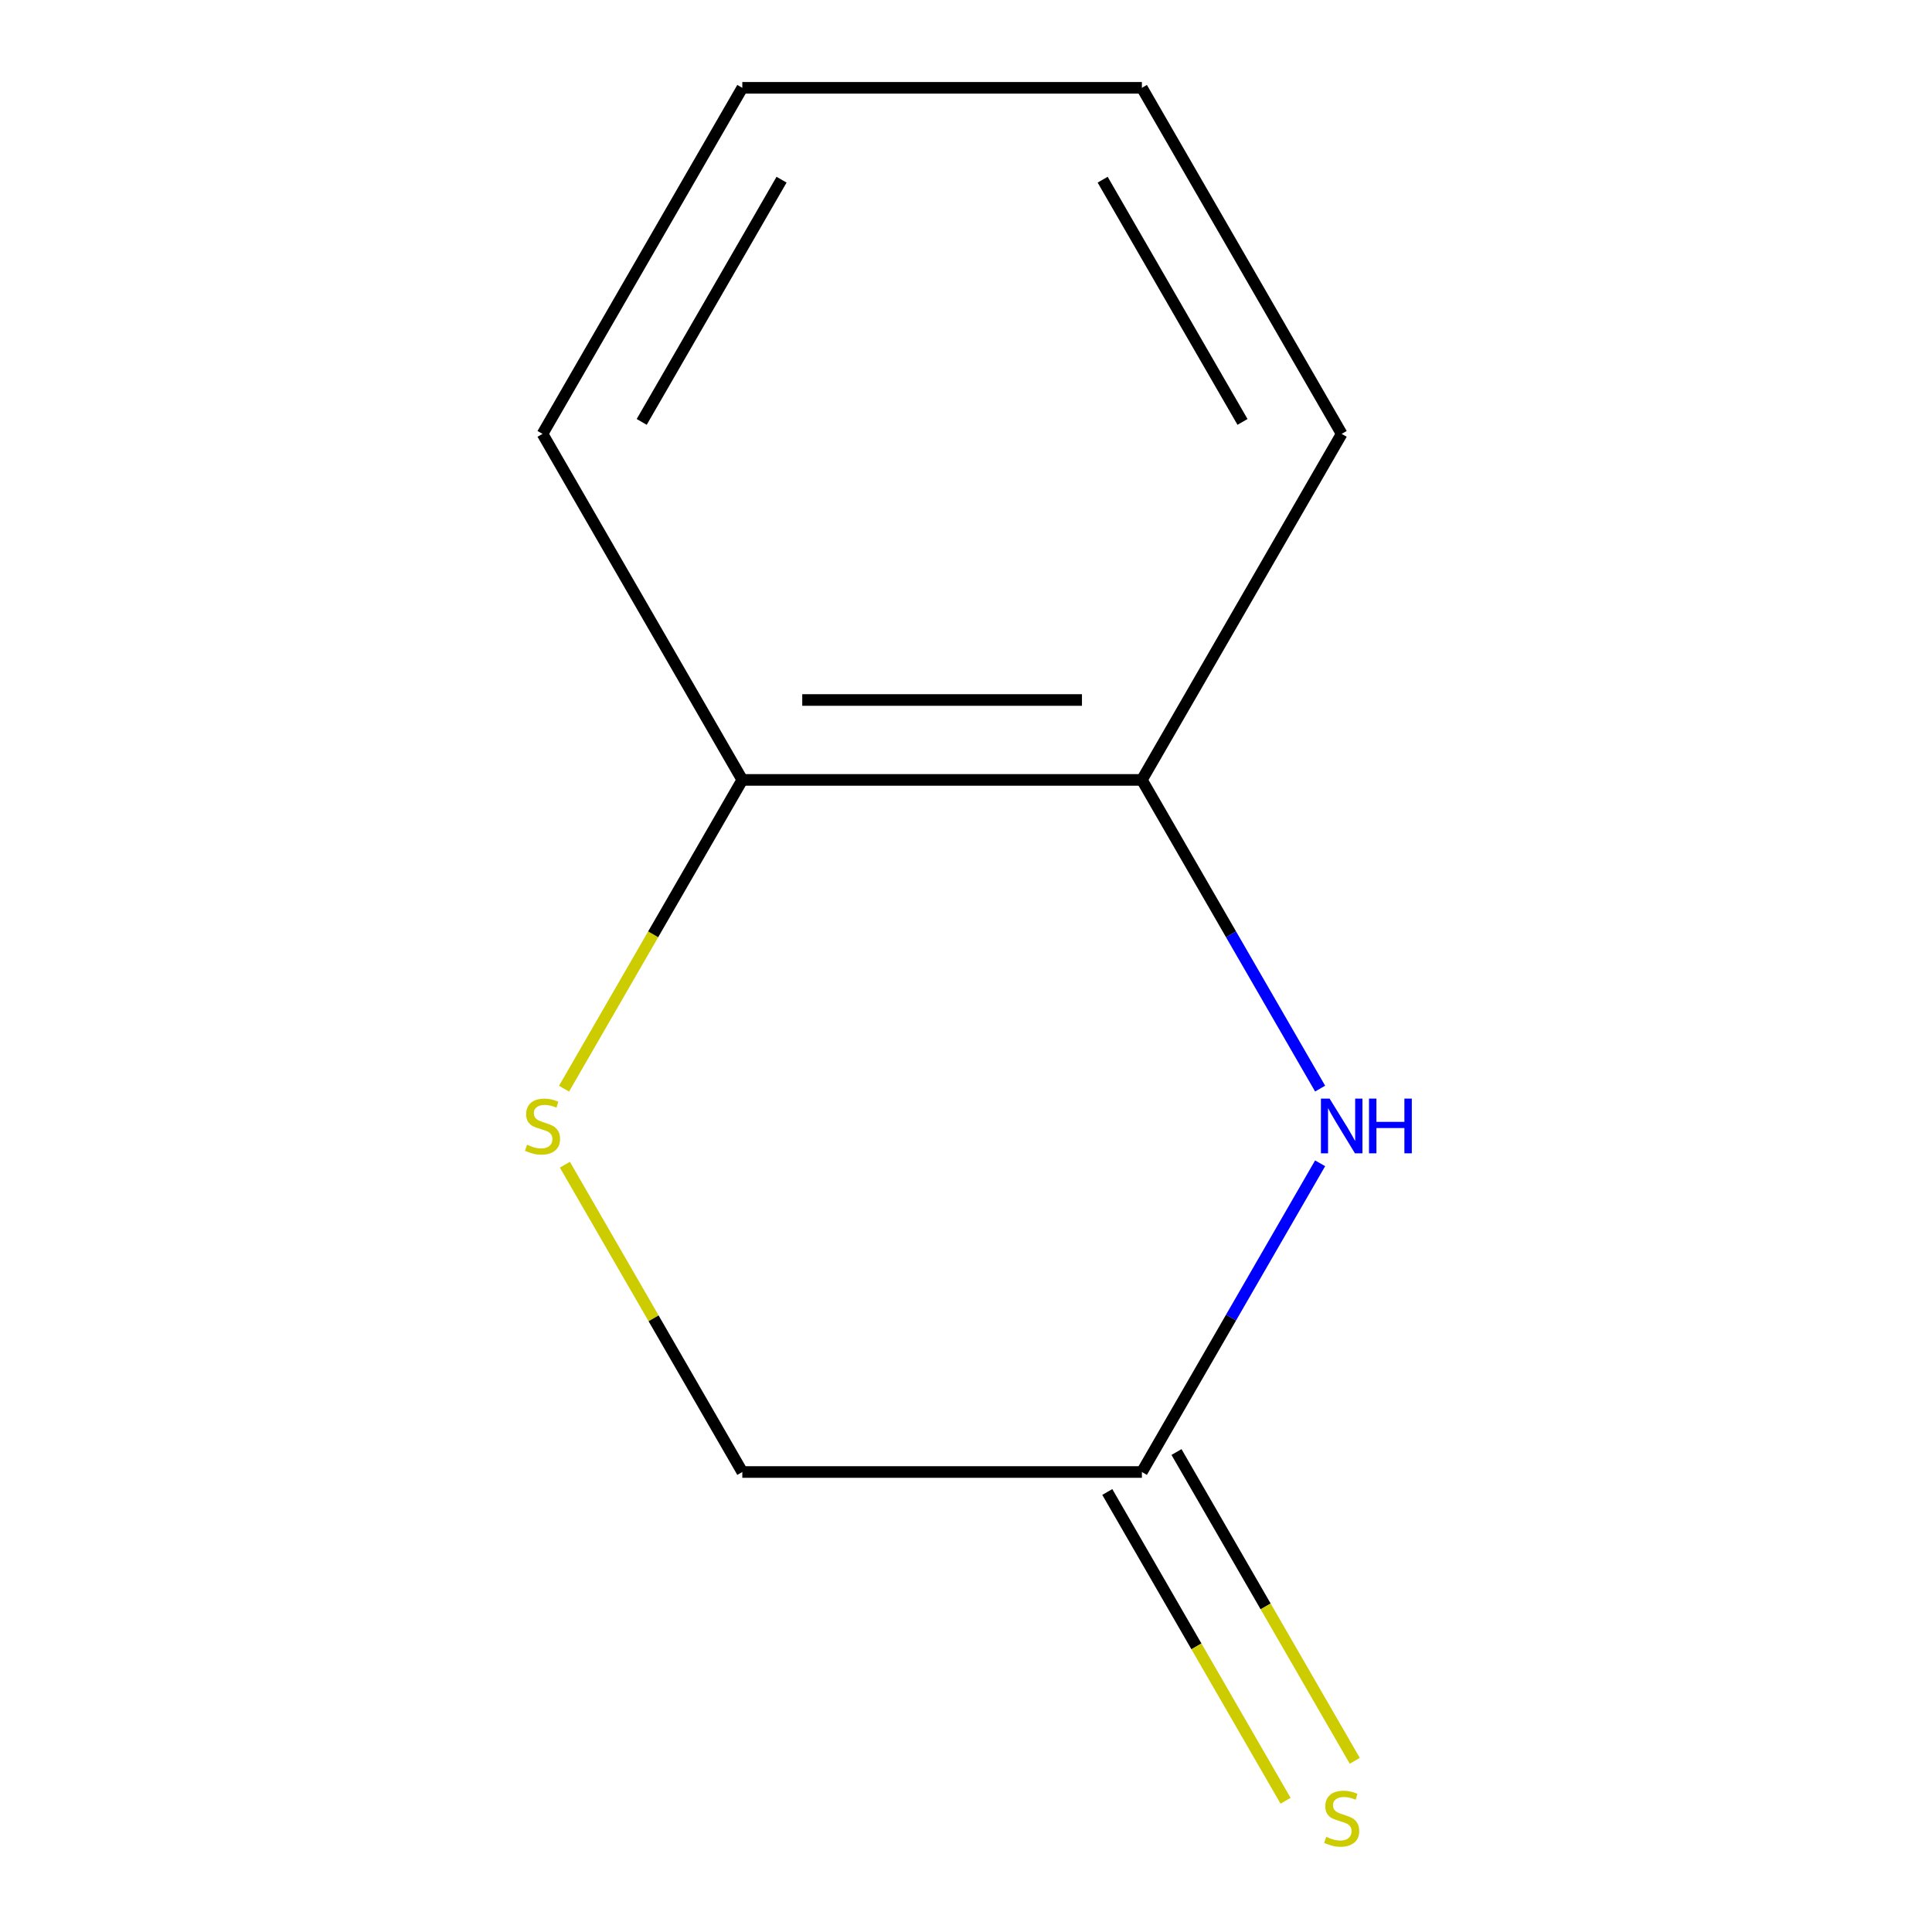 <?xml version='1.0' encoding='iso-8859-1'?>
<svg version='1.1' baseProfile='full'
              xmlns='http://www.w3.org/2000/svg'
                      xmlns:rdkit='http://www.rdkit.org/xml'
                      xmlns:xlink='http://www.w3.org/1999/xlink'
                  xml:space='preserve'
width='1000px' height='1000px' viewBox='0 0 1000 1000'>
<!-- END OF HEADER -->
<rect style='opacity:1.0;fill:#FFFFFF;stroke:none' width='1000' height='1000' x='0' y='0'> </rect>
<path class='bond-1' d='M 683.292,602.125 L 637.166,682.016' style='fill:none;fill-rule:evenodd;stroke:#0000FF;stroke-width:6px;stroke-linecap:butt;stroke-linejoin:miter;stroke-opacity:1' />
<path class='bond-1' d='M 637.166,682.016 L 591.041,761.908' style='fill:none;fill-rule:evenodd;stroke:#000000;stroke-width:6px;stroke-linecap:butt;stroke-linejoin:miter;stroke-opacity:1' />
<path class='bond-2' d='M 683.292,563.464 L 637.166,483.573' style='fill:none;fill-rule:evenodd;stroke:#0000FF;stroke-width:6px;stroke-linecap:butt;stroke-linejoin:miter;stroke-opacity:1' />
<path class='bond-2' d='M 637.166,483.573 L 591.041,403.681' style='fill:none;fill-rule:evenodd;stroke:#000000;stroke-width:6px;stroke-linecap:butt;stroke-linejoin:miter;stroke-opacity:1' />
<path class='bond-0' d='M 291.945,563.504 L 338.082,483.593' style='fill:none;fill-rule:evenodd;stroke:#CCCC00;stroke-width:6px;stroke-linecap:butt;stroke-linejoin:miter;stroke-opacity:1' />
<path class='bond-0' d='M 338.082,483.593 L 384.219,403.681' style='fill:none;fill-rule:evenodd;stroke:#000000;stroke-width:6px;stroke-linecap:butt;stroke-linejoin:miter;stroke-opacity:1' />
<path class='bond-10' d='M 292.384,602.845 L 338.301,682.376' style='fill:none;fill-rule:evenodd;stroke:#CCCC00;stroke-width:6px;stroke-linecap:butt;stroke-linejoin:miter;stroke-opacity:1' />
<path class='bond-10' d='M 338.301,682.376 L 384.219,761.908' style='fill:none;fill-rule:evenodd;stroke:#000000;stroke-width:6px;stroke-linecap:butt;stroke-linejoin:miter;stroke-opacity:1' />
<path class='bond-4' d='M 573.13,772.249 L 619.267,852.16' style='fill:none;fill-rule:evenodd;stroke:#000000;stroke-width:6px;stroke-linecap:butt;stroke-linejoin:miter;stroke-opacity:1' />
<path class='bond-4' d='M 619.267,852.16 L 665.403,932.072' style='fill:none;fill-rule:evenodd;stroke:#CCCC00;stroke-width:6px;stroke-linecap:butt;stroke-linejoin:miter;stroke-opacity:1' />
<path class='bond-4' d='M 608.952,751.567 L 655.089,831.478' style='fill:none;fill-rule:evenodd;stroke:#000000;stroke-width:6px;stroke-linecap:butt;stroke-linejoin:miter;stroke-opacity:1' />
<path class='bond-4' d='M 655.089,831.478 L 701.226,911.389' style='fill:none;fill-rule:evenodd;stroke:#CCCC00;stroke-width:6px;stroke-linecap:butt;stroke-linejoin:miter;stroke-opacity:1' />
<path class='bond-5' d='M 591.041,761.908 L 384.219,761.908' style='fill:none;fill-rule:evenodd;stroke:#000000;stroke-width:6px;stroke-linecap:butt;stroke-linejoin:miter;stroke-opacity:1' />
<path class='bond-3' d='M 591.041,403.681 L 384.219,403.681' style='fill:none;fill-rule:evenodd;stroke:#000000;stroke-width:6px;stroke-linecap:butt;stroke-linejoin:miter;stroke-opacity:1' />
<path class='bond-3' d='M 560.018,362.317 L 415.242,362.317' style='fill:none;fill-rule:evenodd;stroke:#000000;stroke-width:6px;stroke-linecap:butt;stroke-linejoin:miter;stroke-opacity:1' />
<path class='bond-6' d='M 591.041,403.681 L 694.452,224.568' style='fill:none;fill-rule:evenodd;stroke:#000000;stroke-width:6px;stroke-linecap:butt;stroke-linejoin:miter;stroke-opacity:1' />
<path class='bond-7' d='M 384.219,403.681 L 280.808,224.568' style='fill:none;fill-rule:evenodd;stroke:#000000;stroke-width:6px;stroke-linecap:butt;stroke-linejoin:miter;stroke-opacity:1' />
<path class='bond-8' d='M 694.452,224.568 L 591.041,45.455' style='fill:none;fill-rule:evenodd;stroke:#000000;stroke-width:6px;stroke-linecap:butt;stroke-linejoin:miter;stroke-opacity:1' />
<path class='bond-8' d='M 643.118,218.383 L 570.73,93.004' style='fill:none;fill-rule:evenodd;stroke:#000000;stroke-width:6px;stroke-linecap:butt;stroke-linejoin:miter;stroke-opacity:1' />
<path class='bond-11' d='M 280.808,224.568 L 384.219,45.455' style='fill:none;fill-rule:evenodd;stroke:#000000;stroke-width:6px;stroke-linecap:butt;stroke-linejoin:miter;stroke-opacity:1' />
<path class='bond-11' d='M 332.142,218.383 L 404.53,93.004' style='fill:none;fill-rule:evenodd;stroke:#000000;stroke-width:6px;stroke-linecap:butt;stroke-linejoin:miter;stroke-opacity:1' />
<path class='bond-9' d='M 591.041,45.455 L 384.219,45.455' style='fill:none;fill-rule:evenodd;stroke:#000000;stroke-width:6px;stroke-linecap:butt;stroke-linejoin:miter;stroke-opacity:1' />
<path  class='atom-0' d='M 688.192 568.634
L 697.472 583.634
Q 698.392 585.114, 699.872 587.794
Q 701.352 590.474, 701.432 590.634
L 701.432 568.634
L 705.192 568.634
L 705.192 596.954
L 701.312 596.954
L 691.352 580.554
Q 690.192 578.634, 688.952 576.434
Q 687.752 574.234, 687.392 573.554
L 687.392 596.954
L 683.712 596.954
L 683.712 568.634
L 688.192 568.634
' fill='#0000FF'/>
<path  class='atom-0' d='M 708.592 568.634
L 712.432 568.634
L 712.432 580.674
L 726.912 580.674
L 726.912 568.634
L 730.752 568.634
L 730.752 596.954
L 726.912 596.954
L 726.912 583.874
L 712.432 583.874
L 712.432 596.954
L 708.592 596.954
L 708.592 568.634
' fill='#0000FF'/>
<path  class='atom-1' d='M 272.808 592.514
Q 273.128 592.634, 274.448 593.194
Q 275.768 593.754, 277.208 594.114
Q 278.688 594.434, 280.128 594.434
Q 282.808 594.434, 284.368 593.154
Q 285.928 591.834, 285.928 589.554
Q 285.928 587.994, 285.128 587.034
Q 284.368 586.074, 283.168 585.554
Q 281.968 585.034, 279.968 584.434
Q 277.448 583.674, 275.928 582.954
Q 274.448 582.234, 273.368 580.714
Q 272.328 579.194, 272.328 576.634
Q 272.328 573.074, 274.728 570.874
Q 277.168 568.674, 281.968 568.674
Q 285.248 568.674, 288.968 570.234
L 288.048 573.314
Q 284.648 571.914, 282.088 571.914
Q 279.328 571.914, 277.808 573.074
Q 276.288 574.194, 276.328 576.154
Q 276.328 577.674, 277.088 578.594
Q 277.888 579.514, 279.008 580.034
Q 280.168 580.554, 282.088 581.154
Q 284.648 581.954, 286.168 582.754
Q 287.688 583.554, 288.768 585.194
Q 289.888 586.794, 289.888 589.554
Q 289.888 593.474, 287.248 595.594
Q 284.648 597.674, 280.288 597.674
Q 277.768 597.674, 275.848 597.114
Q 273.968 596.594, 271.728 595.674
L 272.808 592.514
' fill='#CCCC00'/>
<path  class='atom-5' d='M 686.452 950.741
Q 686.772 950.861, 688.092 951.421
Q 689.412 951.981, 690.852 952.341
Q 692.332 952.661, 693.772 952.661
Q 696.452 952.661, 698.012 951.381
Q 699.572 950.061, 699.572 947.781
Q 699.572 946.221, 698.772 945.261
Q 698.012 944.301, 696.812 943.781
Q 695.612 943.261, 693.612 942.661
Q 691.092 941.901, 689.572 941.181
Q 688.092 940.461, 687.012 938.941
Q 685.972 937.421, 685.972 934.861
Q 685.972 931.301, 688.372 929.101
Q 690.812 926.901, 695.612 926.901
Q 698.892 926.901, 702.612 928.461
L 701.692 931.541
Q 698.292 930.141, 695.732 930.141
Q 692.972 930.141, 691.452 931.301
Q 689.932 932.421, 689.972 934.381
Q 689.972 935.901, 690.732 936.821
Q 691.532 937.741, 692.652 938.261
Q 693.812 938.781, 695.732 939.381
Q 698.292 940.181, 699.812 940.981
Q 701.332 941.781, 702.412 943.421
Q 703.532 945.021, 703.532 947.781
Q 703.532 951.701, 700.892 953.821
Q 698.292 955.901, 693.932 955.901
Q 691.412 955.901, 689.492 955.341
Q 687.612 954.821, 685.372 953.901
L 686.452 950.741
' fill='#CCCC00'/>
</svg>
